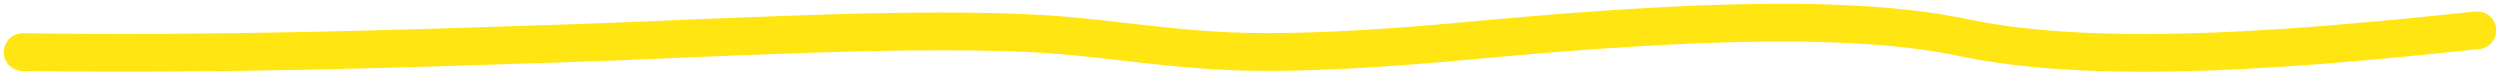 <?xml version="1.0" encoding="utf-8"?>
<svg xmlns="http://www.w3.org/2000/svg" fill="none" height="100%" overflow="visible" preserveAspectRatio="none" style="display: block;" viewBox="0 0 331 10" width="100%">
<path d="M328 4.011C306.821 6.225 278.71 8.949 259.944 4.974C243.374 1.463 217.228 3.29 194.162 5.415C187.258 6.051 175.068 7.076 164.869 6.846C155.36 6.632 147.18 5.102 138.859 4.546C121.634 3.395 93.052 5.136 76.232 5.696C51.626 6.514 28.761 7.263 3 6.9" id="Vector 10" stroke="#FFE613" stroke-linecap="round" stroke-width="5"/>
</svg>